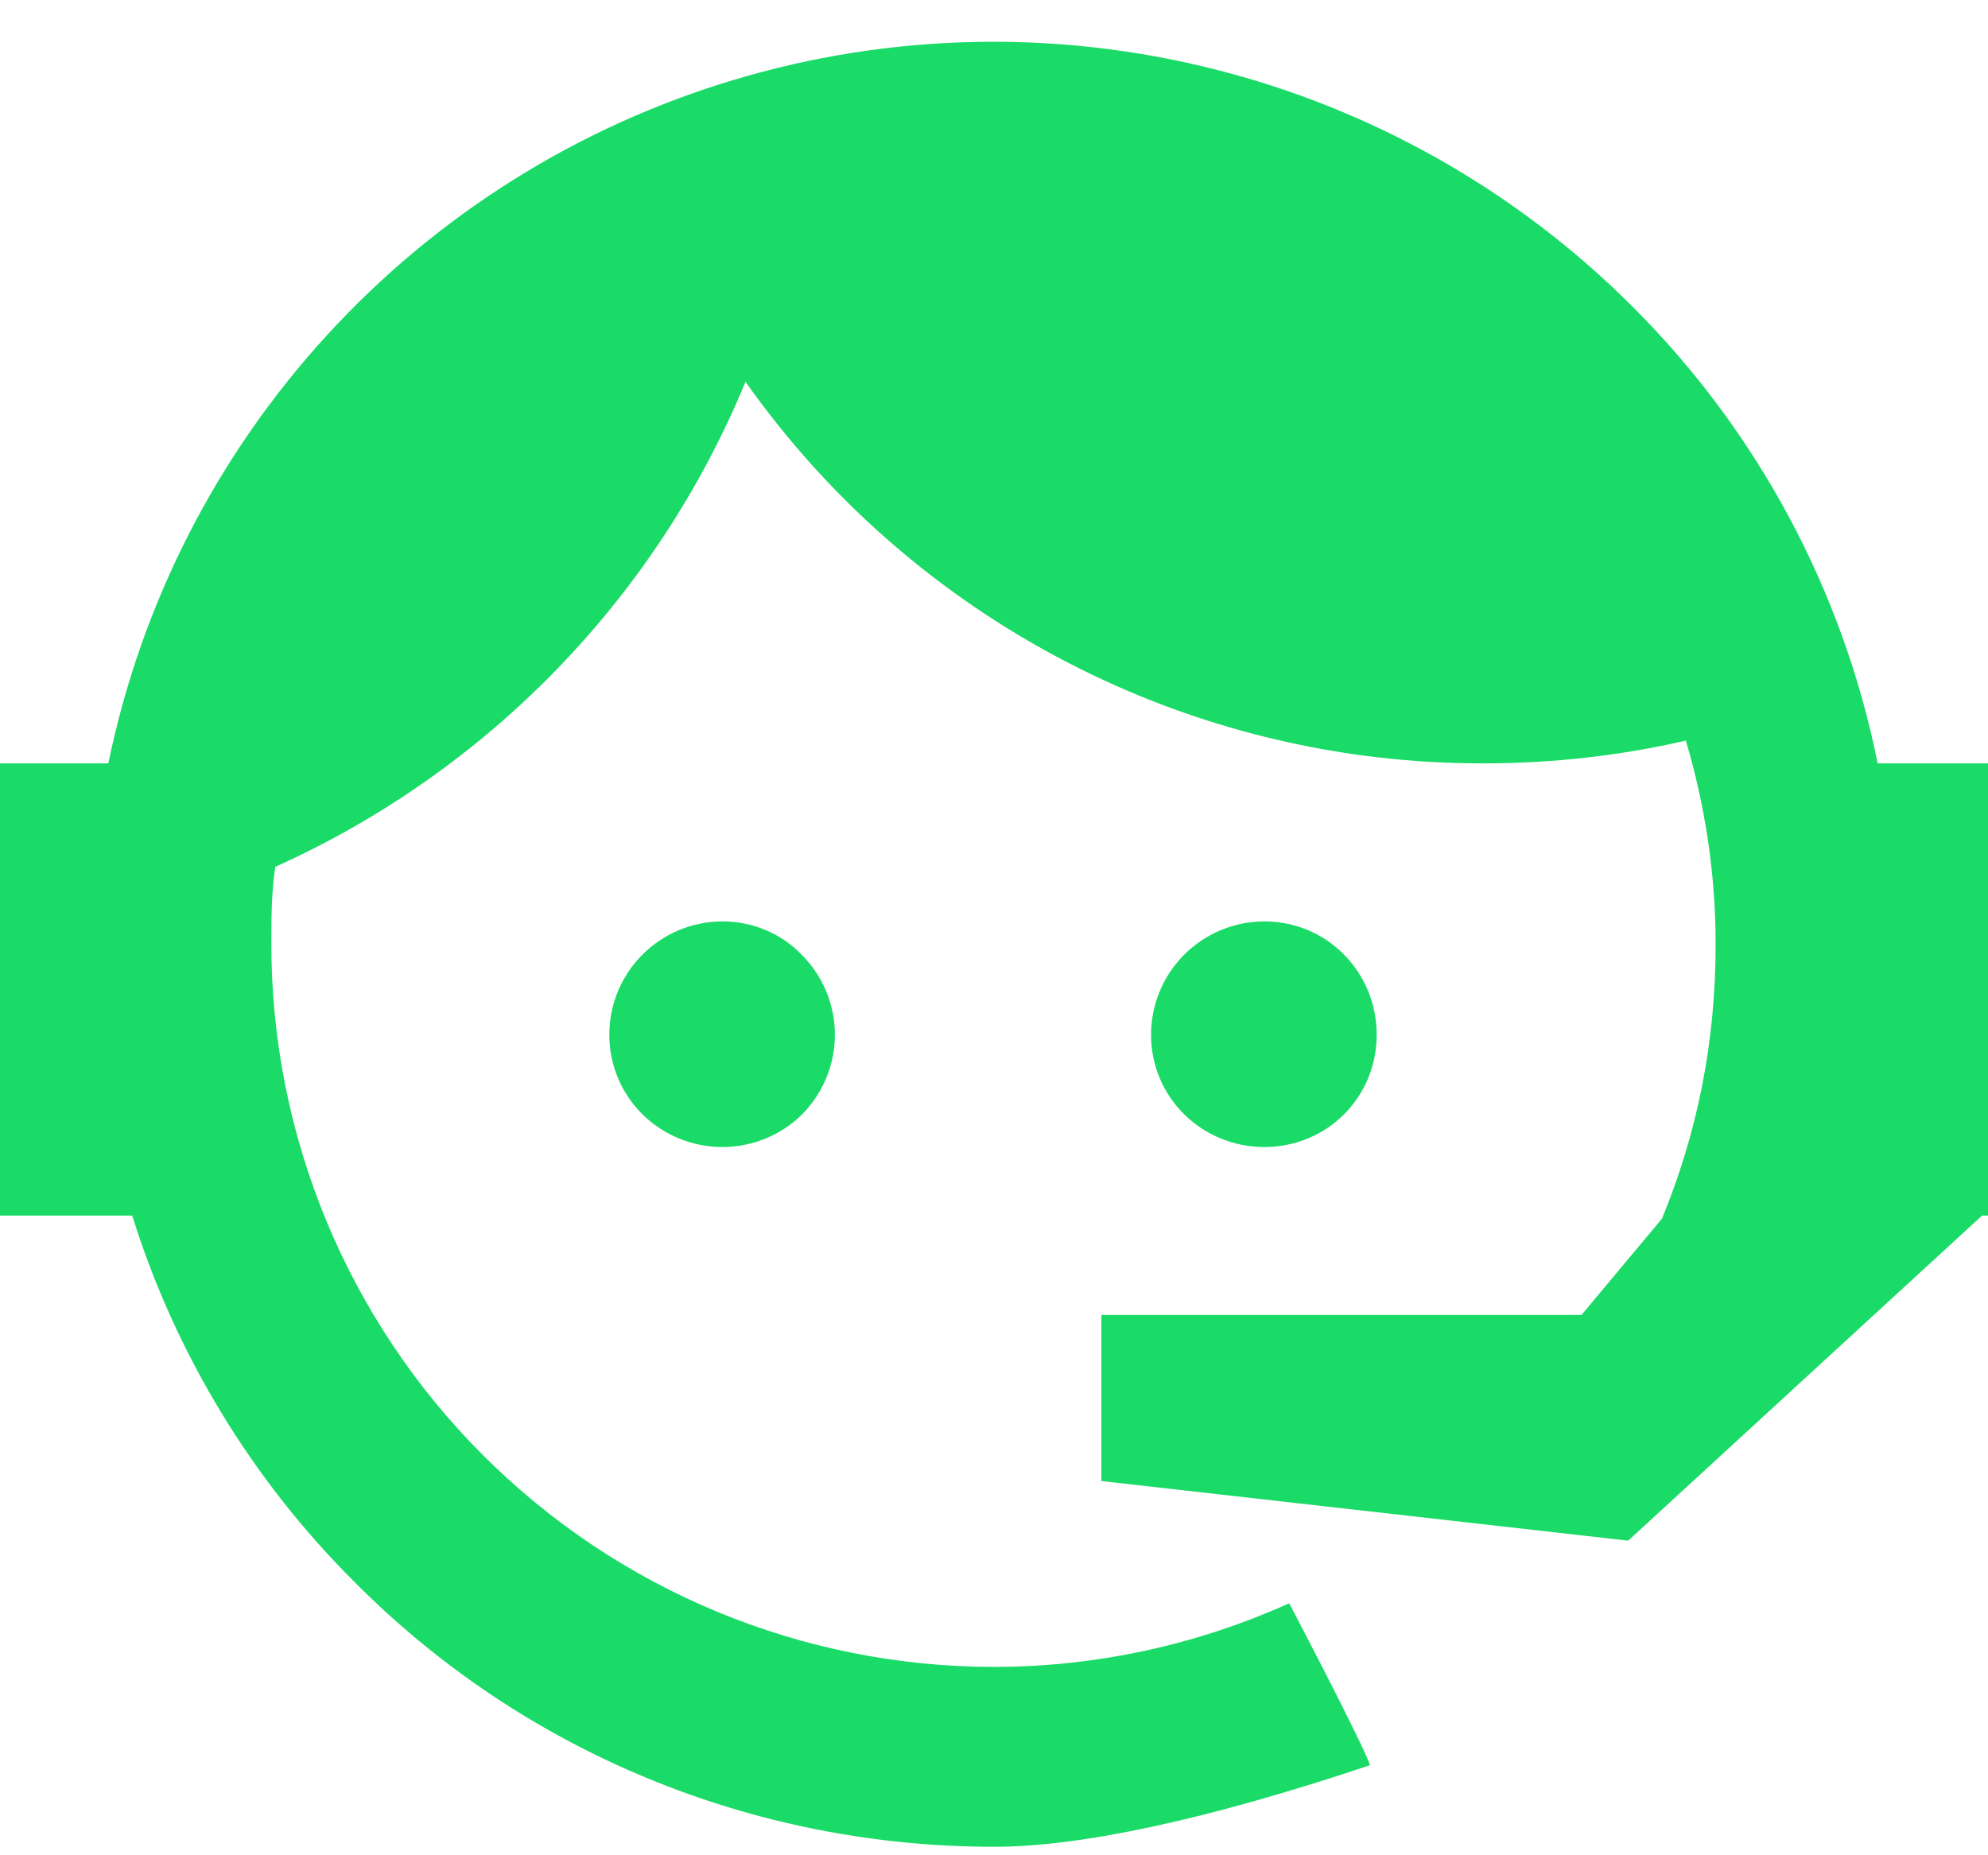 <svg width="30" height="28" viewBox="0 0 30 28" fill="none" xmlns="http://www.w3.org/2000/svg">
<path d="M25.08 18.392C25.605 17.116 25.89 15.752 25.89 14.252C25.89 13.171 25.725 12.136 25.44 11.177C24.465 11.402 23.445 11.521 22.38 11.521C20.199 11.524 18.049 11.002 16.112 9.999C14.175 8.997 12.508 7.543 11.25 5.762C9.906 9.018 7.368 11.636 4.155 13.082C4.095 13.457 4.095 13.861 4.095 14.252C4.095 15.684 4.377 17.102 4.925 18.425C5.473 19.748 6.276 20.95 7.289 21.962C9.334 24.008 12.108 25.157 15 25.157C16.575 25.157 18.09 24.811 19.455 24.197C20.31 25.831 20.7 26.642 20.67 26.642C18.21 27.466 16.305 27.872 15 27.872C11.37 27.872 7.905 26.447 5.355 23.881C3.803 22.336 2.649 20.437 1.995 18.346H0V11.521H1.635C2.13 9.11 3.269 6.878 4.931 5.062C6.592 3.246 8.715 1.913 11.072 1.206C13.43 0.498 15.935 0.442 18.322 1.044C20.709 1.645 22.889 2.881 24.63 4.622C26.52 6.505 27.809 8.906 28.335 11.521H30V18.346H29.91L24.57 23.252L16.62 22.352V19.846H23.865L25.08 18.392ZM10.905 13.906C11.355 13.906 11.79 14.086 12.105 14.416C12.422 14.736 12.599 15.167 12.599 15.617C12.599 16.066 12.422 16.497 12.105 16.817C11.79 17.131 11.355 17.311 10.905 17.311C9.96 17.311 9.195 16.561 9.195 15.617C9.195 14.671 9.96 13.906 10.905 13.906ZM19.08 13.906C20.025 13.906 20.775 14.671 20.775 15.617C20.775 16.561 20.025 17.311 19.08 17.311C18.135 17.311 17.37 16.561 17.37 15.617C17.37 15.163 17.55 14.728 17.871 14.407C18.192 14.087 18.627 13.906 19.08 13.906Z" fill="#1ADB67"/>
</svg>
